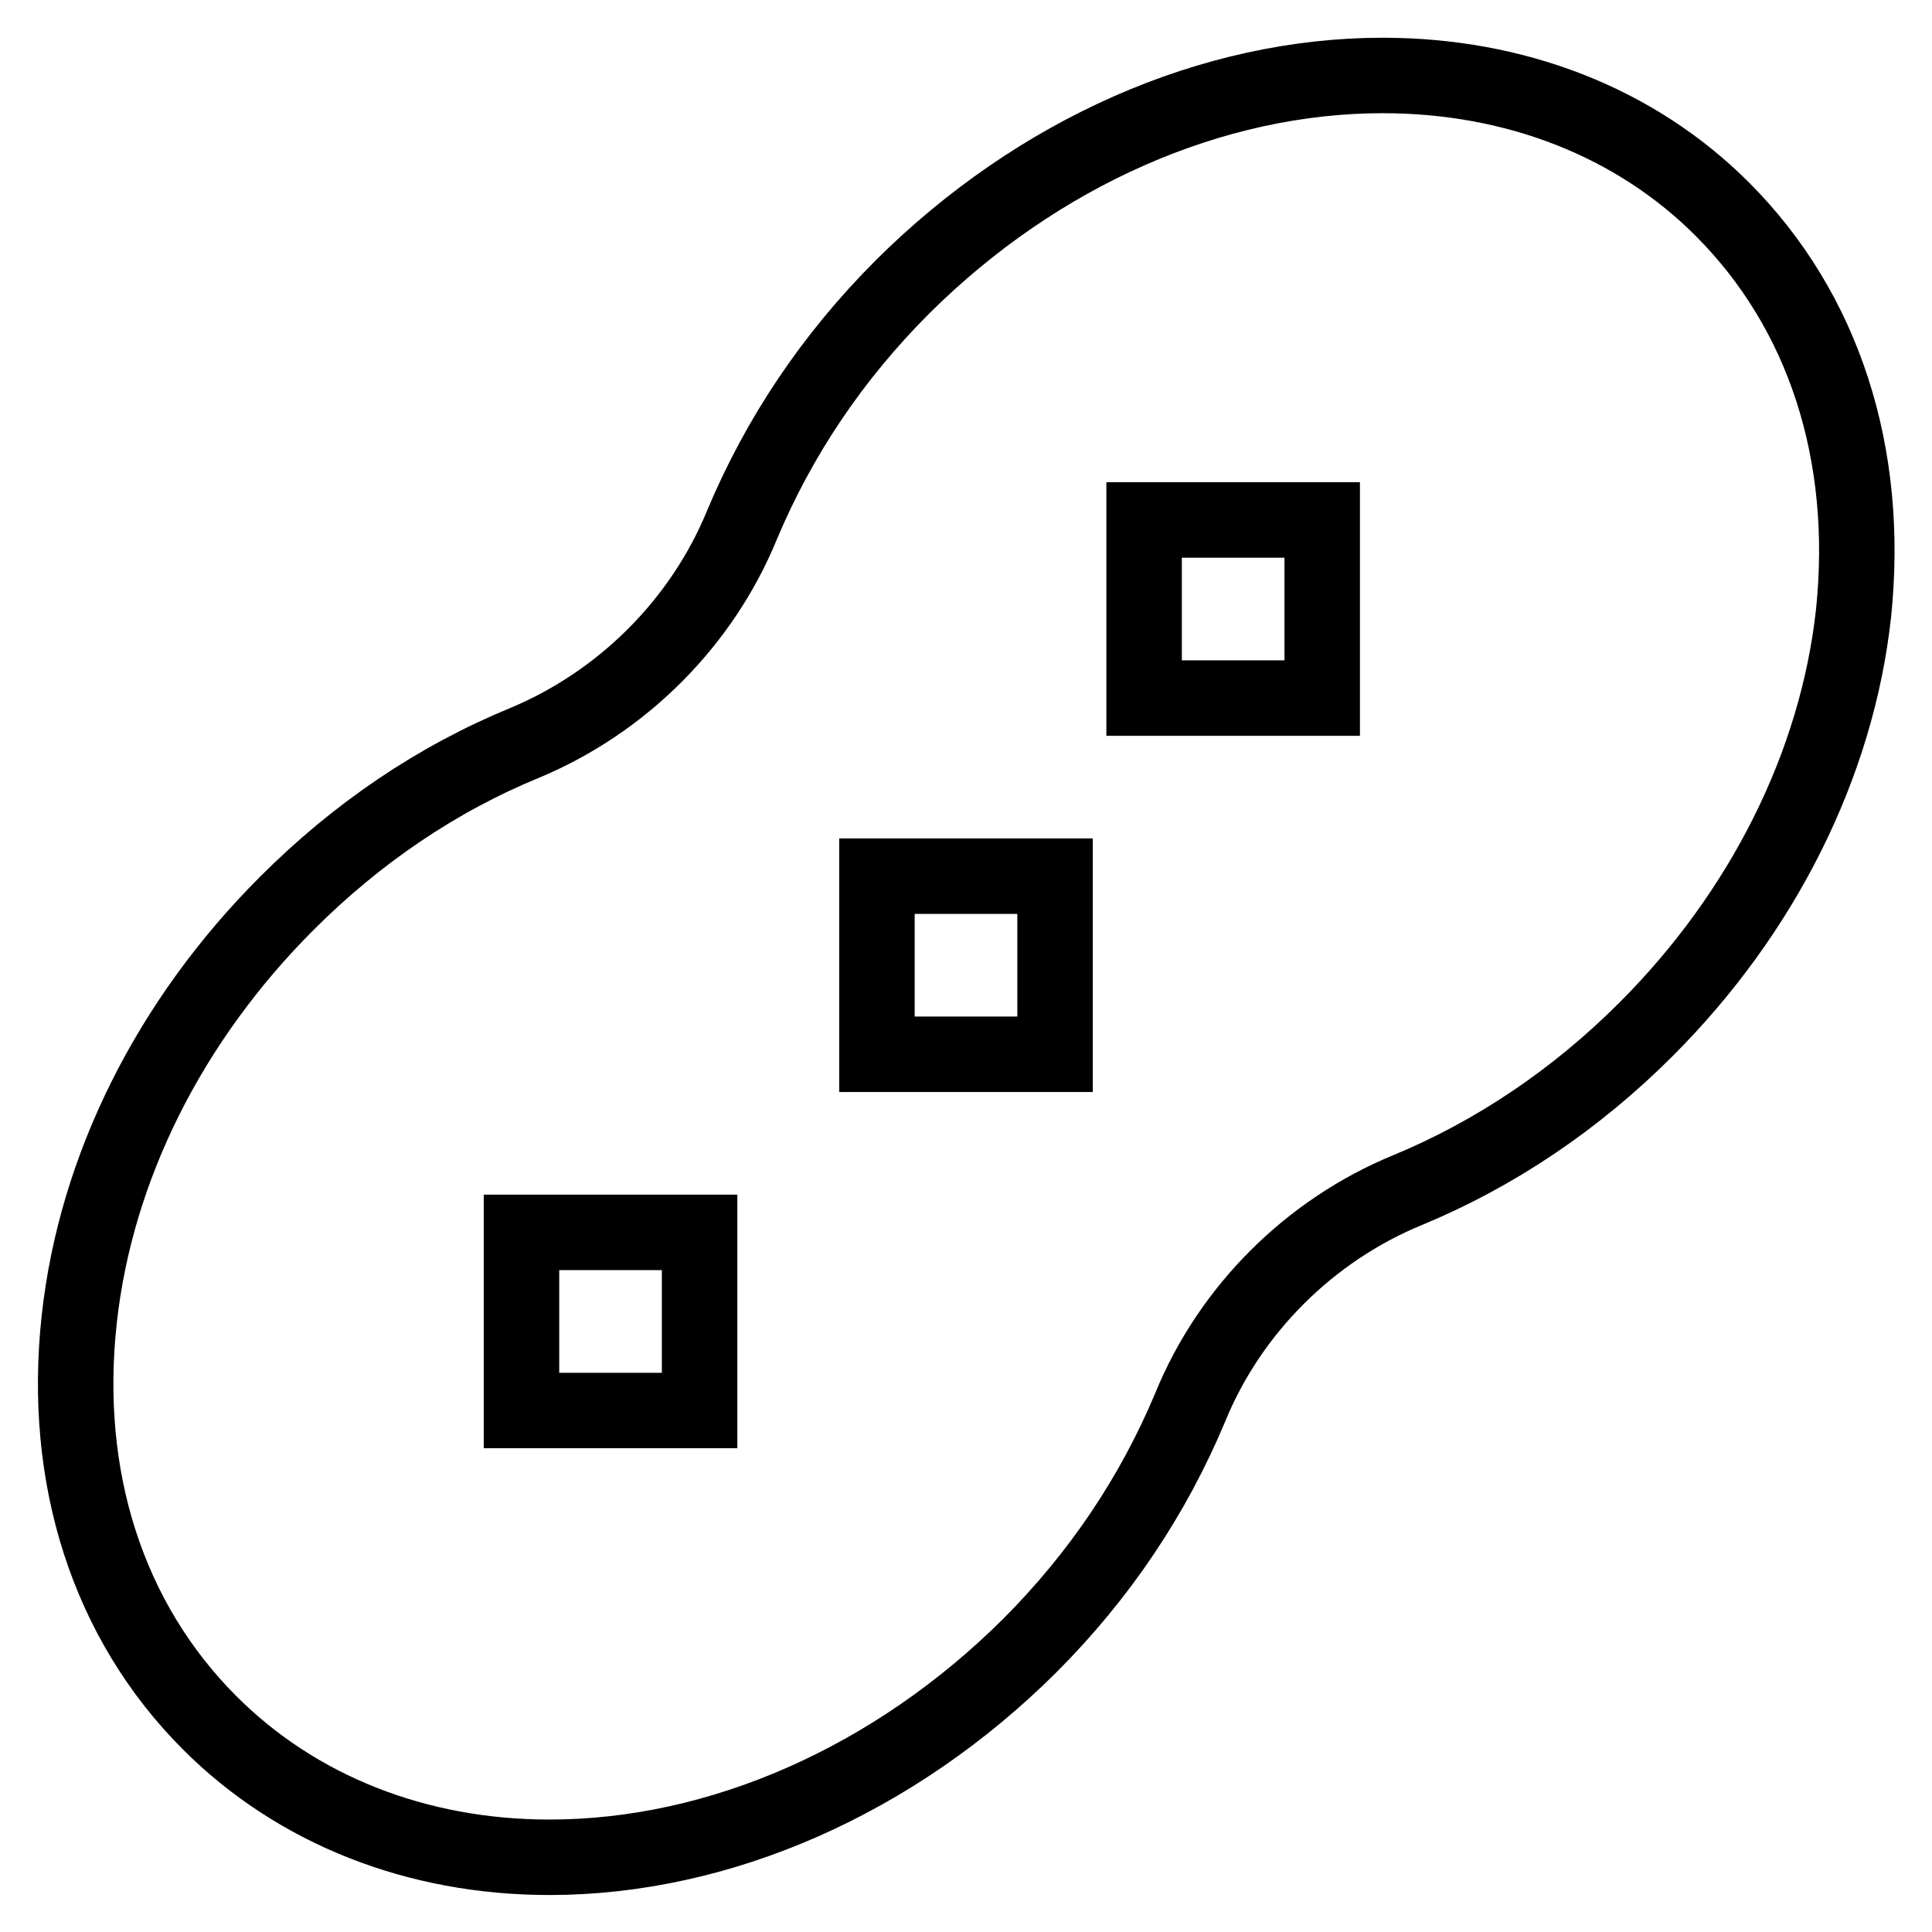 <?xml version="1.0" encoding="utf-8"?>
<!-- Svg Vector Icons : http://www.onlinewebfonts.com/icon -->
<!DOCTYPE svg PUBLIC "-//W3C//DTD SVG 1.1//EN" "http://www.w3.org/Graphics/SVG/1.1/DTD/svg11.dtd">
<svg version="1.1" xmlns="http://www.w3.org/2000/svg" xmlns:xlink="http://www.w3.org/1999/xlink" x="0px" y="0px" viewBox="0 0 256 256" enable-background="new 0 0 256 256" xml:space="preserve">
<g> <path stroke-width="10" fill-opacity="0" stroke="#000000"  d="M228.2,27.7c-11.5-11.5-27.4-17.7-45-17.7c-22.6,0-45.7,10.2-63.6,28c-9.3,9.3-16.4,19.9-21.3,31.6 C93,82.5,82.5,93,69.6,98.4c-11.7,4.8-22.3,12-31.6,21.3c-15.5,15.5-25.3,35-27.5,55.1c-2.3,21,3.8,40,17.3,53.5 c11.5,11.5,27.4,17.8,45,17.8c22.6,0,45.7-10.2,63.6-28c9.3-9.3,16.4-19.9,21.3-31.6c5.3-13,15.9-23.5,28.8-28.8 c11.6-4.8,22.3-12,31.6-21.3c15.5-15.5,25.3-35.1,27.5-55.1C247.8,60.2,241.7,41.2,228.2,27.7L228.2,27.7z M92.7,186.9H69.1v-23.6 h23.6V186.9z M139.8,139.7h-23.6v-23.6h23.6V139.7z M175.2,92.5h-23.6V68.9h23.6V92.5z"/></g>
</svg>